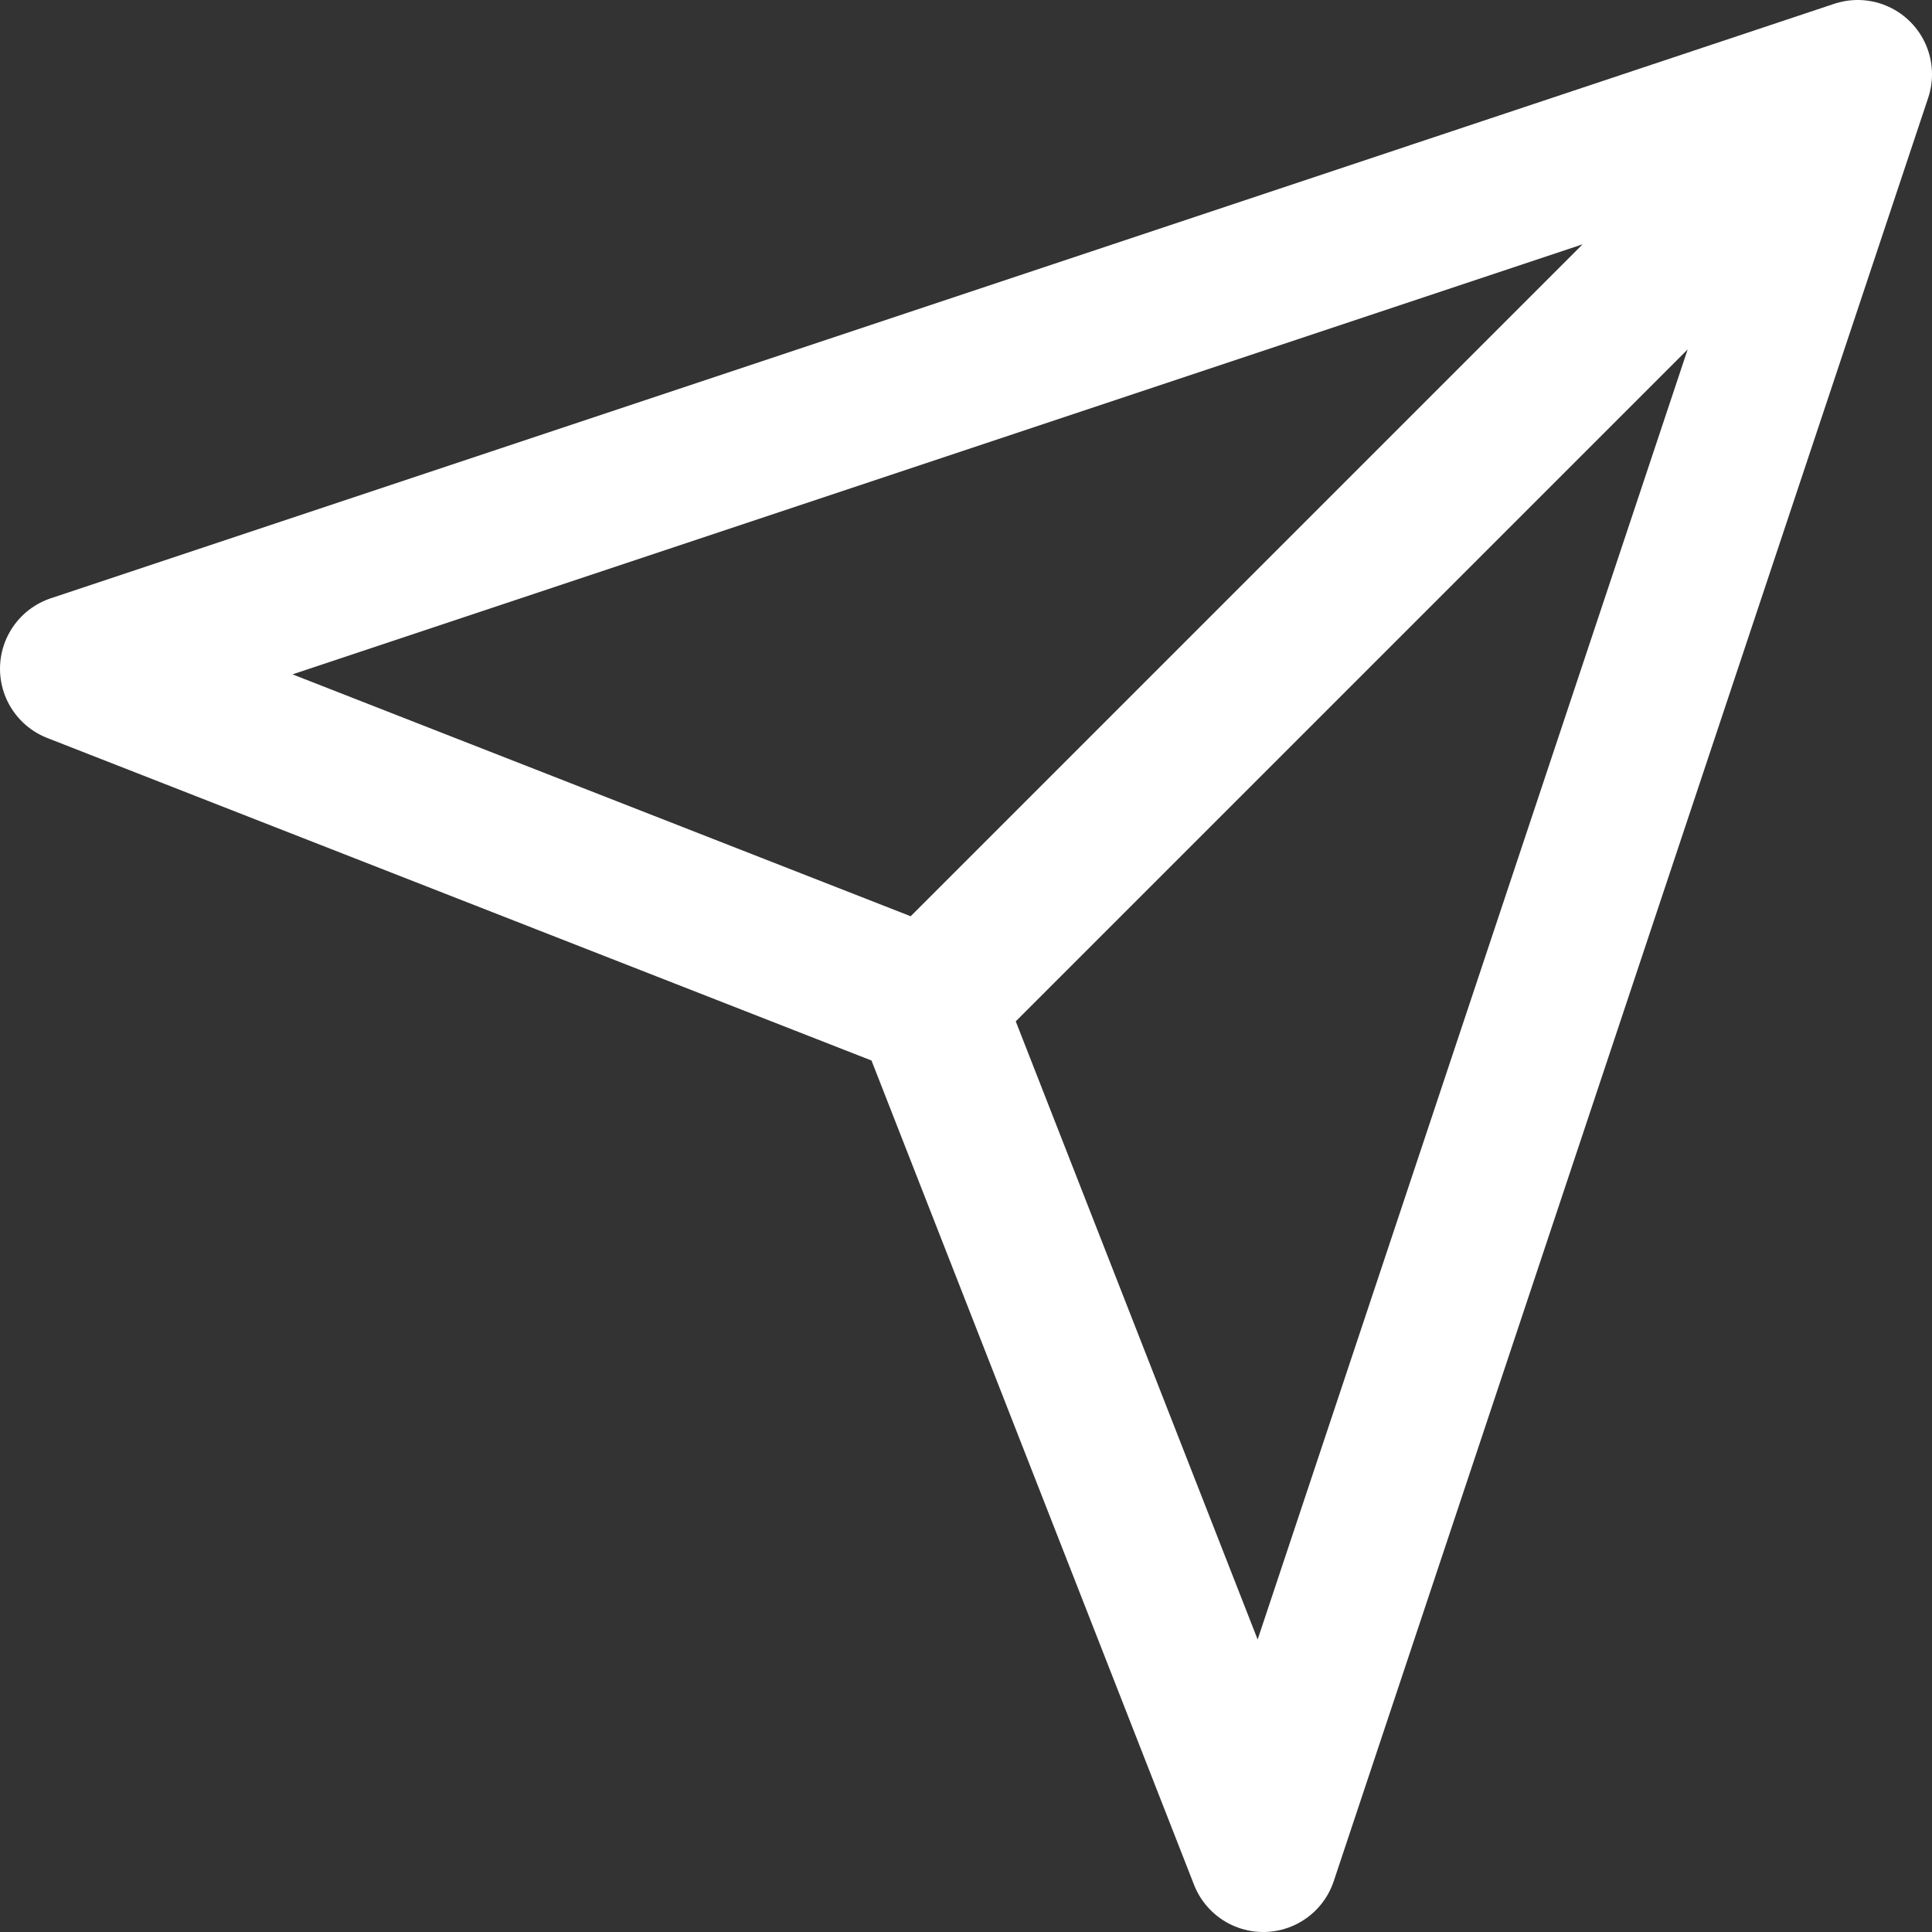<?xml version="1.0" encoding="UTF-8"?> <svg xmlns="http://www.w3.org/2000/svg" width="26" height="26" viewBox="0 0 26 26" fill="none"><rect x="0" y="0" width="26" height="26" fill="#333333" stroke="none"/><path d="M25 1L1 9L12.5 13.5M25 1L17 25L12.5 13.5M25 1L12.5 13.5" stroke="white" stroke-width="2" stroke-linecap="round" stroke-linejoin="round"></path></svg> 